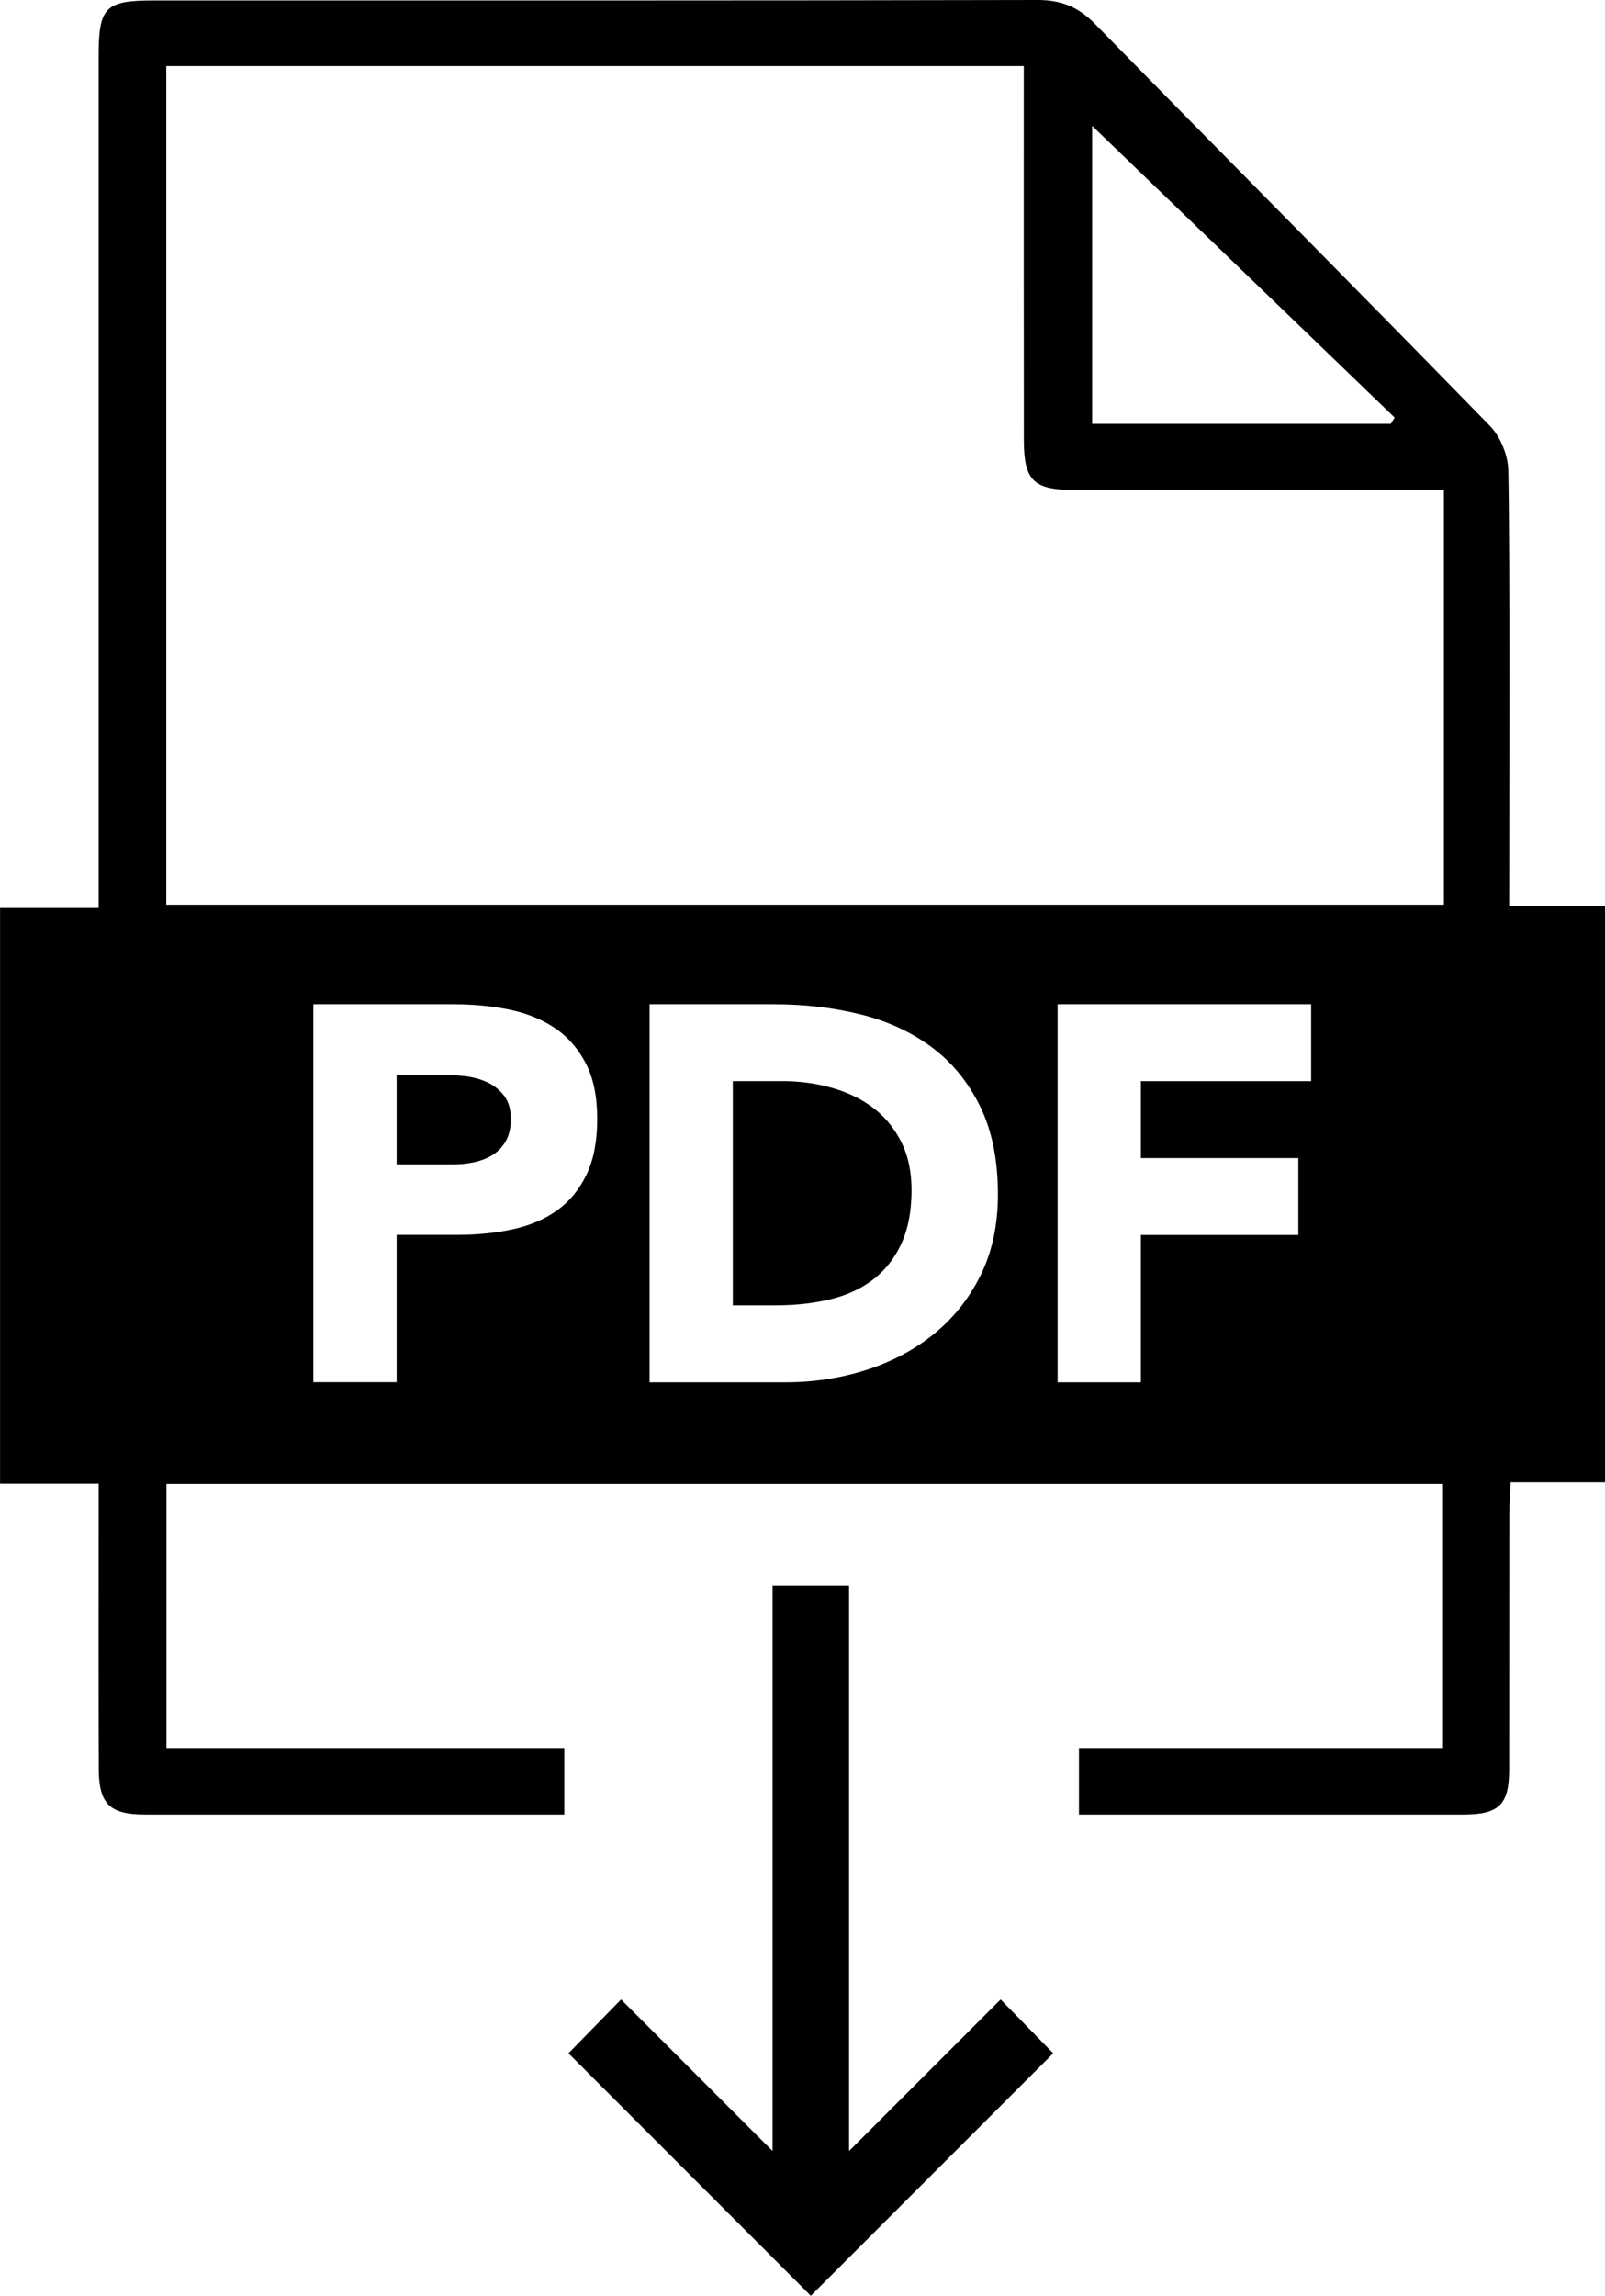 <?xml version="1.0" encoding="UTF-8" standalone="no"?>
<svg xmlns="http://www.w3.org/2000/svg" viewBox="0 0 280.67 401.21">
  <path d="M141.79 401.21l42.39-42.38-9.2-9.41-26.5 26.49v-98.78H135.1v98.78l-26.49-26.49-9.2 9.41zM85.17 189.12c-1.21-.56-2.57-.92-4.06-1.07s-2.92-.23-4.29-.23h-7.46v15.67h9.7c1.31 0 2.57-.12 3.78-.37s2.3-.67 3.27-1.26c.96-.59 1.74-1.4 2.33-2.43.59-1.03.89-2.32.89-3.87 0-1.68-.39-3.03-1.17-4.06a7.705 7.705 0 00-2.99-2.38zM152.68 193.6c-2.05-1.55-4.46-2.72-7.23-3.5-2.77-.78-5.68-1.17-8.72-1.17h-8.58v39.19h7.55c3.36 0 6.48-.34 9.38-1.03 2.89-.68 5.4-1.82 7.51-3.41 2.11-1.59 3.78-3.67 4.99-6.25 1.21-2.58 1.82-5.74 1.82-9.47 0-3.23-.61-6.05-1.82-8.44s-2.85-4.37-4.9-5.92z"/>
  <path d="M263.91 158.34c0-15.84.16-60.99-.15-76.13-.05-2.65-1.38-5.9-3.22-7.79-22.92-23.51-46.08-46.77-69.05-70.23-2.92-2.98-5.89-4.2-10.07-4.19C129.93.12 78.43.08 26.94.08c-8.56 0-9.69 1.13-9.69 9.81v148.78H.01V259.3h17.24v5.81c0 16.33-.03 27.66.02 44 .02 6.16 1.92 8.01 8.11 8.01 24.43.01 48.87 0 73.3 0v-11.63H29.11v-46.14h223.23v46.14h-63.66v11.63h67.18c6.32 0 8.04-1.72 8.05-7.93.02-16.5 0-28 .02-44.5 0-1.75.15-3.5.24-5.63h16.52V158.34h-16.78zm-20.02-85.36c-.23.36-.46.72-.69 1.09h-52.21V22c17.34 16.71 35.12 33.85 52.9 50.98zM102.57 205.26c-1.25 2.61-2.96 4.7-5.13 6.25-2.18 1.56-4.76 2.66-7.74 3.31-2.99.65-6.22.98-9.7.98H69.36v25.75H54.8V175.5h24.54c3.42 0 6.66.31 9.7.93 3.05.62 5.71 1.7 7.98 3.22 2.27 1.52 4.07 3.58 5.41 6.16 1.34 2.58 2.01 5.83 2.01 9.75 0 3.86-.62 7.09-1.87 9.7zm68.91 17.6c-2.02 4.07-4.74 7.5-8.16 10.26-3.42 2.77-7.37 4.87-11.85 6.3-4.48 1.43-9.18 2.15-14.09 2.15h-23.79V175.5h21.82c5.29 0 10.31.59 15.07 1.77 4.76 1.18 8.91 3.1 12.46 5.74 3.55 2.64 6.36 6.08 8.44 10.31 2.08 4.23 3.13 9.36 3.13 15.4 0 5.35-1.01 10.06-3.03 14.14zm57.8-33.92h-29.77v13.44h27.53v13.44h-27.53v25.75h-14.56V175.5h44.33v13.44zm23.22-30.84H29.08V11.54h149.95v5.26c0 20-.01 40 .01 59.99.01 7.17 1.6 8.82 8.85 8.84 19.5.05 39 .02 58.49.02h6.12v72.45z"/>
</svg>
